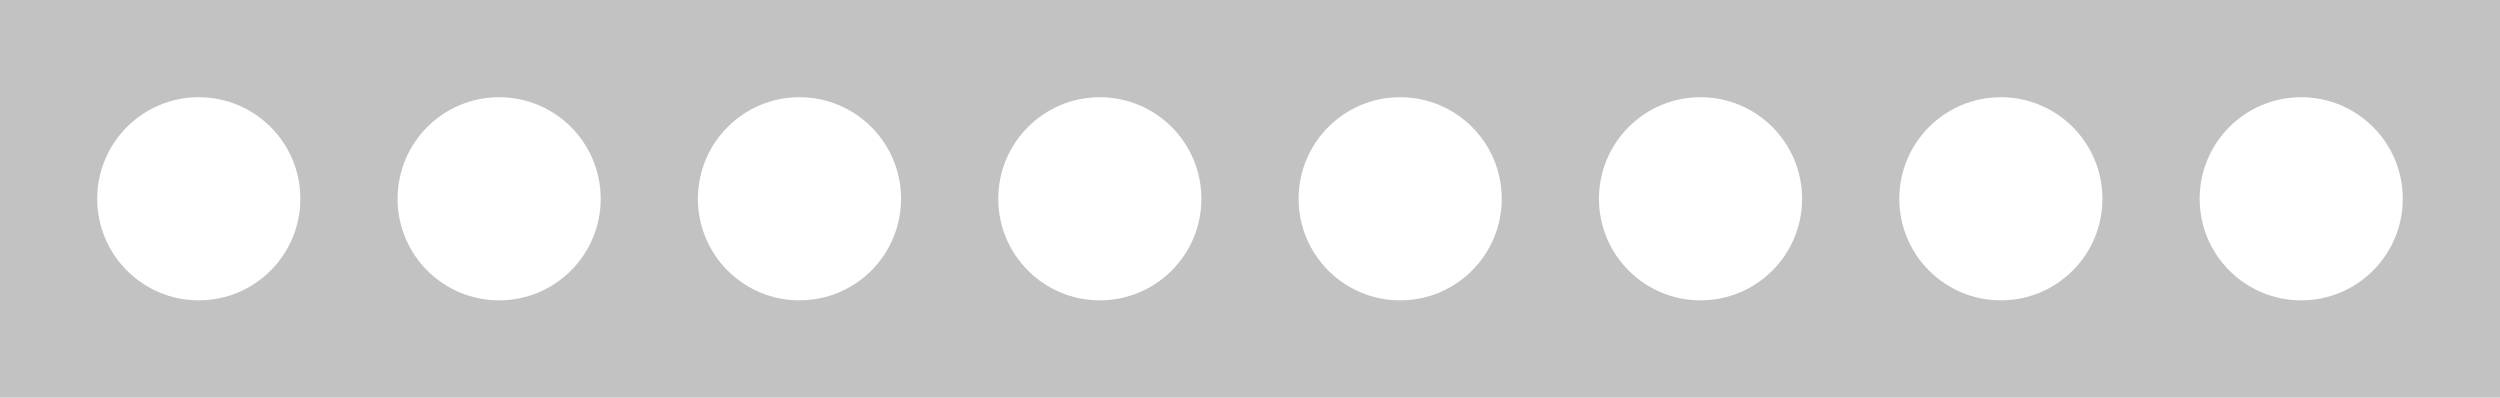   <svg
    ref="holes"
    width="1440"
    height="229"
    viewBox="0 0 1440 229"
    xmlns="http://www.w3.org/2000/svg"
    class="holes"
  >
    <path
      fill-rule="evenodd"
      clip-rule="evenodd"
      d="M0 0H1440V229H0V0ZM173 114.5C173 146.809 146.809 173 114.5 173C82.191 173 56 146.809 56 114.5C56 82.191 82.191 56 114.5 56C146.809 56 173 82.191 173 114.5ZM287.5 173C319.809 173 346 146.809 346 114.5C346 82.191 319.809 56 287.5 56C255.191 56 229 82.191 229 114.5C229 146.809 255.191 173 287.5 173ZM519 114.5C519 146.809 492.809 173 460.5 173C428.191 173 402 146.809 402 114.5C402 82.191 428.191 56 460.5 56C492.809 56 519 82.191 519 114.5ZM633.5 173C665.809 173 692 146.809 692 114.5C692 82.191 665.809 56 633.5 56C601.191 56 575 82.191 575 114.5C575 146.809 601.191 173 633.5 173ZM865 114.5C865 146.809 838.809 173 806.5 173C774.191 173 748 146.809 748 114.5C748 82.191 774.191 56 806.5 56C838.809 56 865 82.191 865 114.5ZM979.5 173C1011.81 173 1038 146.809 1038 114.5C1038 82.191 1011.81 56 979.5 56C947.191 56 921 82.191 921 114.5C921 146.809 947.191 173 979.5 173ZM1211 114.5C1211 146.809 1184.81 173 1152.5 173C1120.19 173 1094 146.809 1094 114.5C1094 82.191 1120.19 56 1152.5 56C1184.81 56 1211 82.191 1211 114.5ZM1325.5 173C1357.81 173 1384 146.809 1384 114.5C1384 82.191 1357.81 56 1325.5 56C1293.19 56 1267 82.191 1267 114.5C1267 146.809 1293.19 173 1325.5 173Z"
      fill="#C2C2C2"
    />
  </svg>

